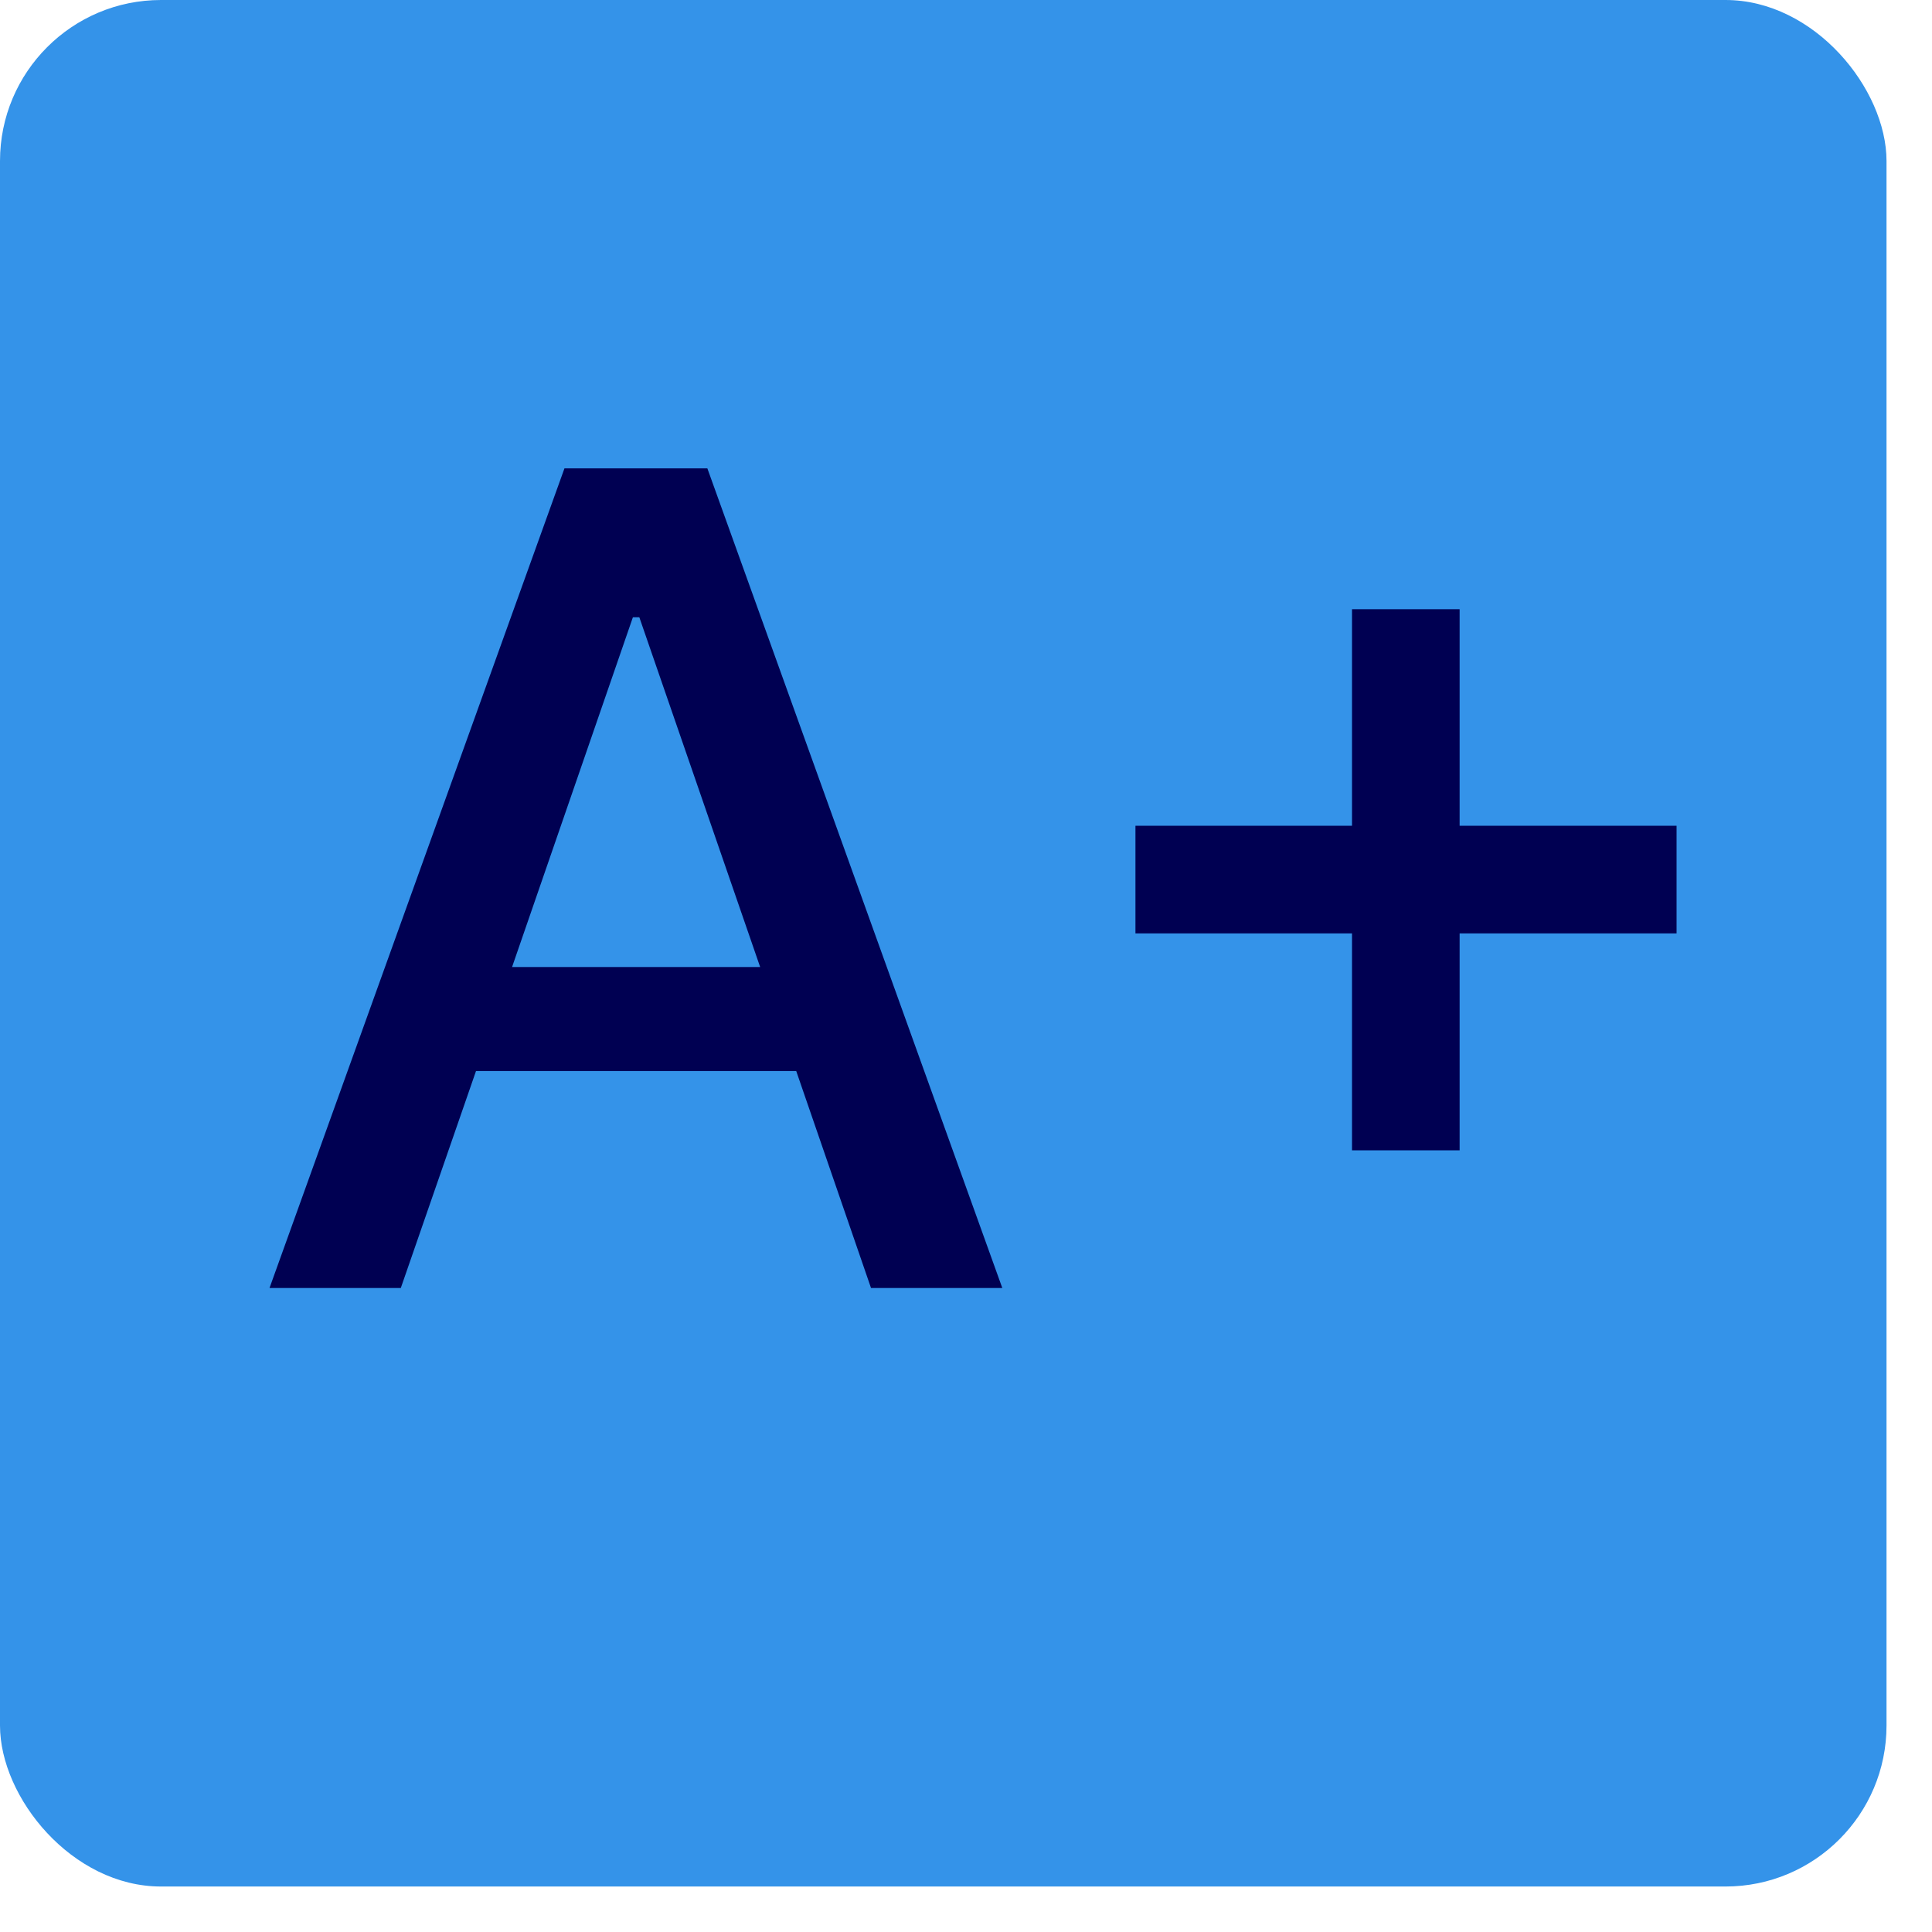 <svg width="24" height="24" viewBox="0 0 24 24" fill="none" xmlns="http://www.w3.org/2000/svg">
<rect width="23.435" height="23.435" rx="2" fill="#3493E9"/>
<path d="M4.979 16L5.913 13.305H9.891L10.82 16H12.451L8.787 5.818H7.012L3.348 16H4.979ZM6.361 12.013L7.862 7.668H7.942L9.443 12.013H6.361ZM16.795 14.29H18.132V11.595H20.827V10.258H18.132V7.568H16.795V10.258H14.105V11.595H16.795V14.29Z" fill="#000052"/>
</svg>
